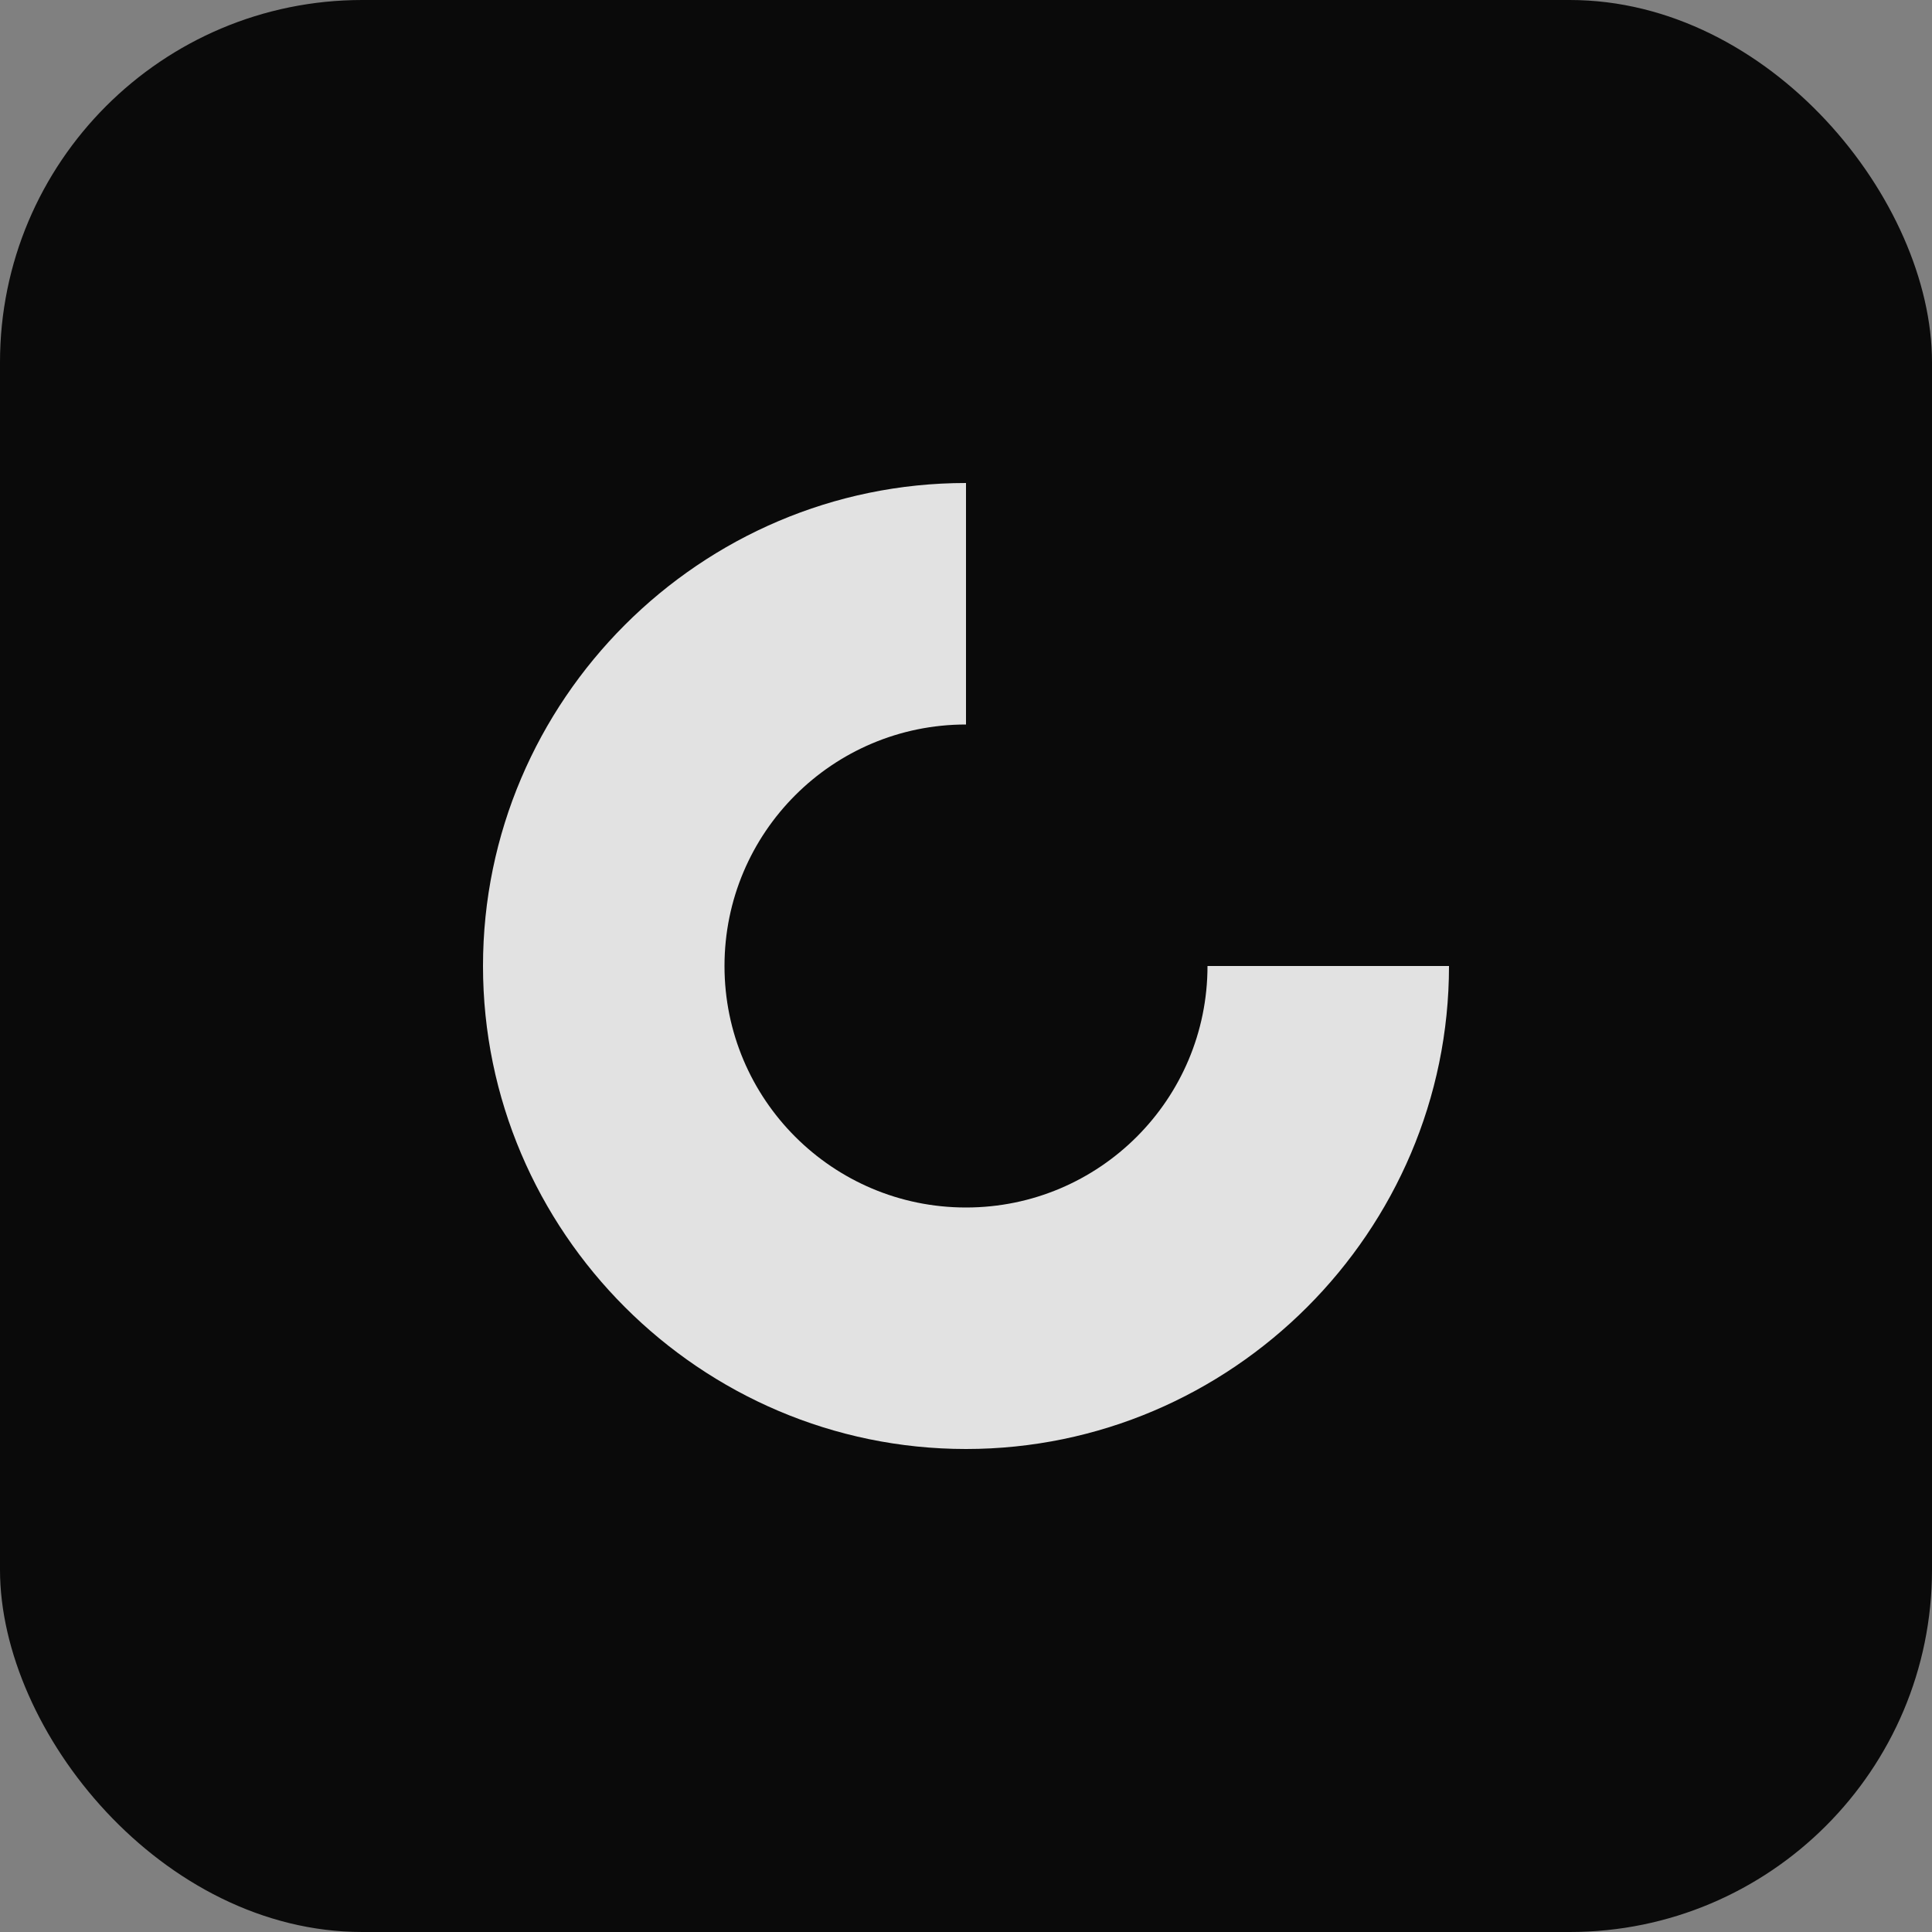 <svg xmlns="http://www.w3.org/2000/svg" viewBox="0 0 32 32" fill="none">
  <rect x="0" y="0" width="32" height="32" fill="#808080" stroke="none"/>
  <rect width="32" height="32" rx="6" fill="#0a0a0a"/>
  <path d="M8 16C8 11.6 11.6 8 16 8V16H24C24 20.4 20.4 24 16 24C11.6 24 8 20.4 8 16Z" fill="#fafafa" fill-opacity="0.9"/>
  <circle cx="16" cy="16" r="4" fill="#0a0a0a"/>
</svg>
